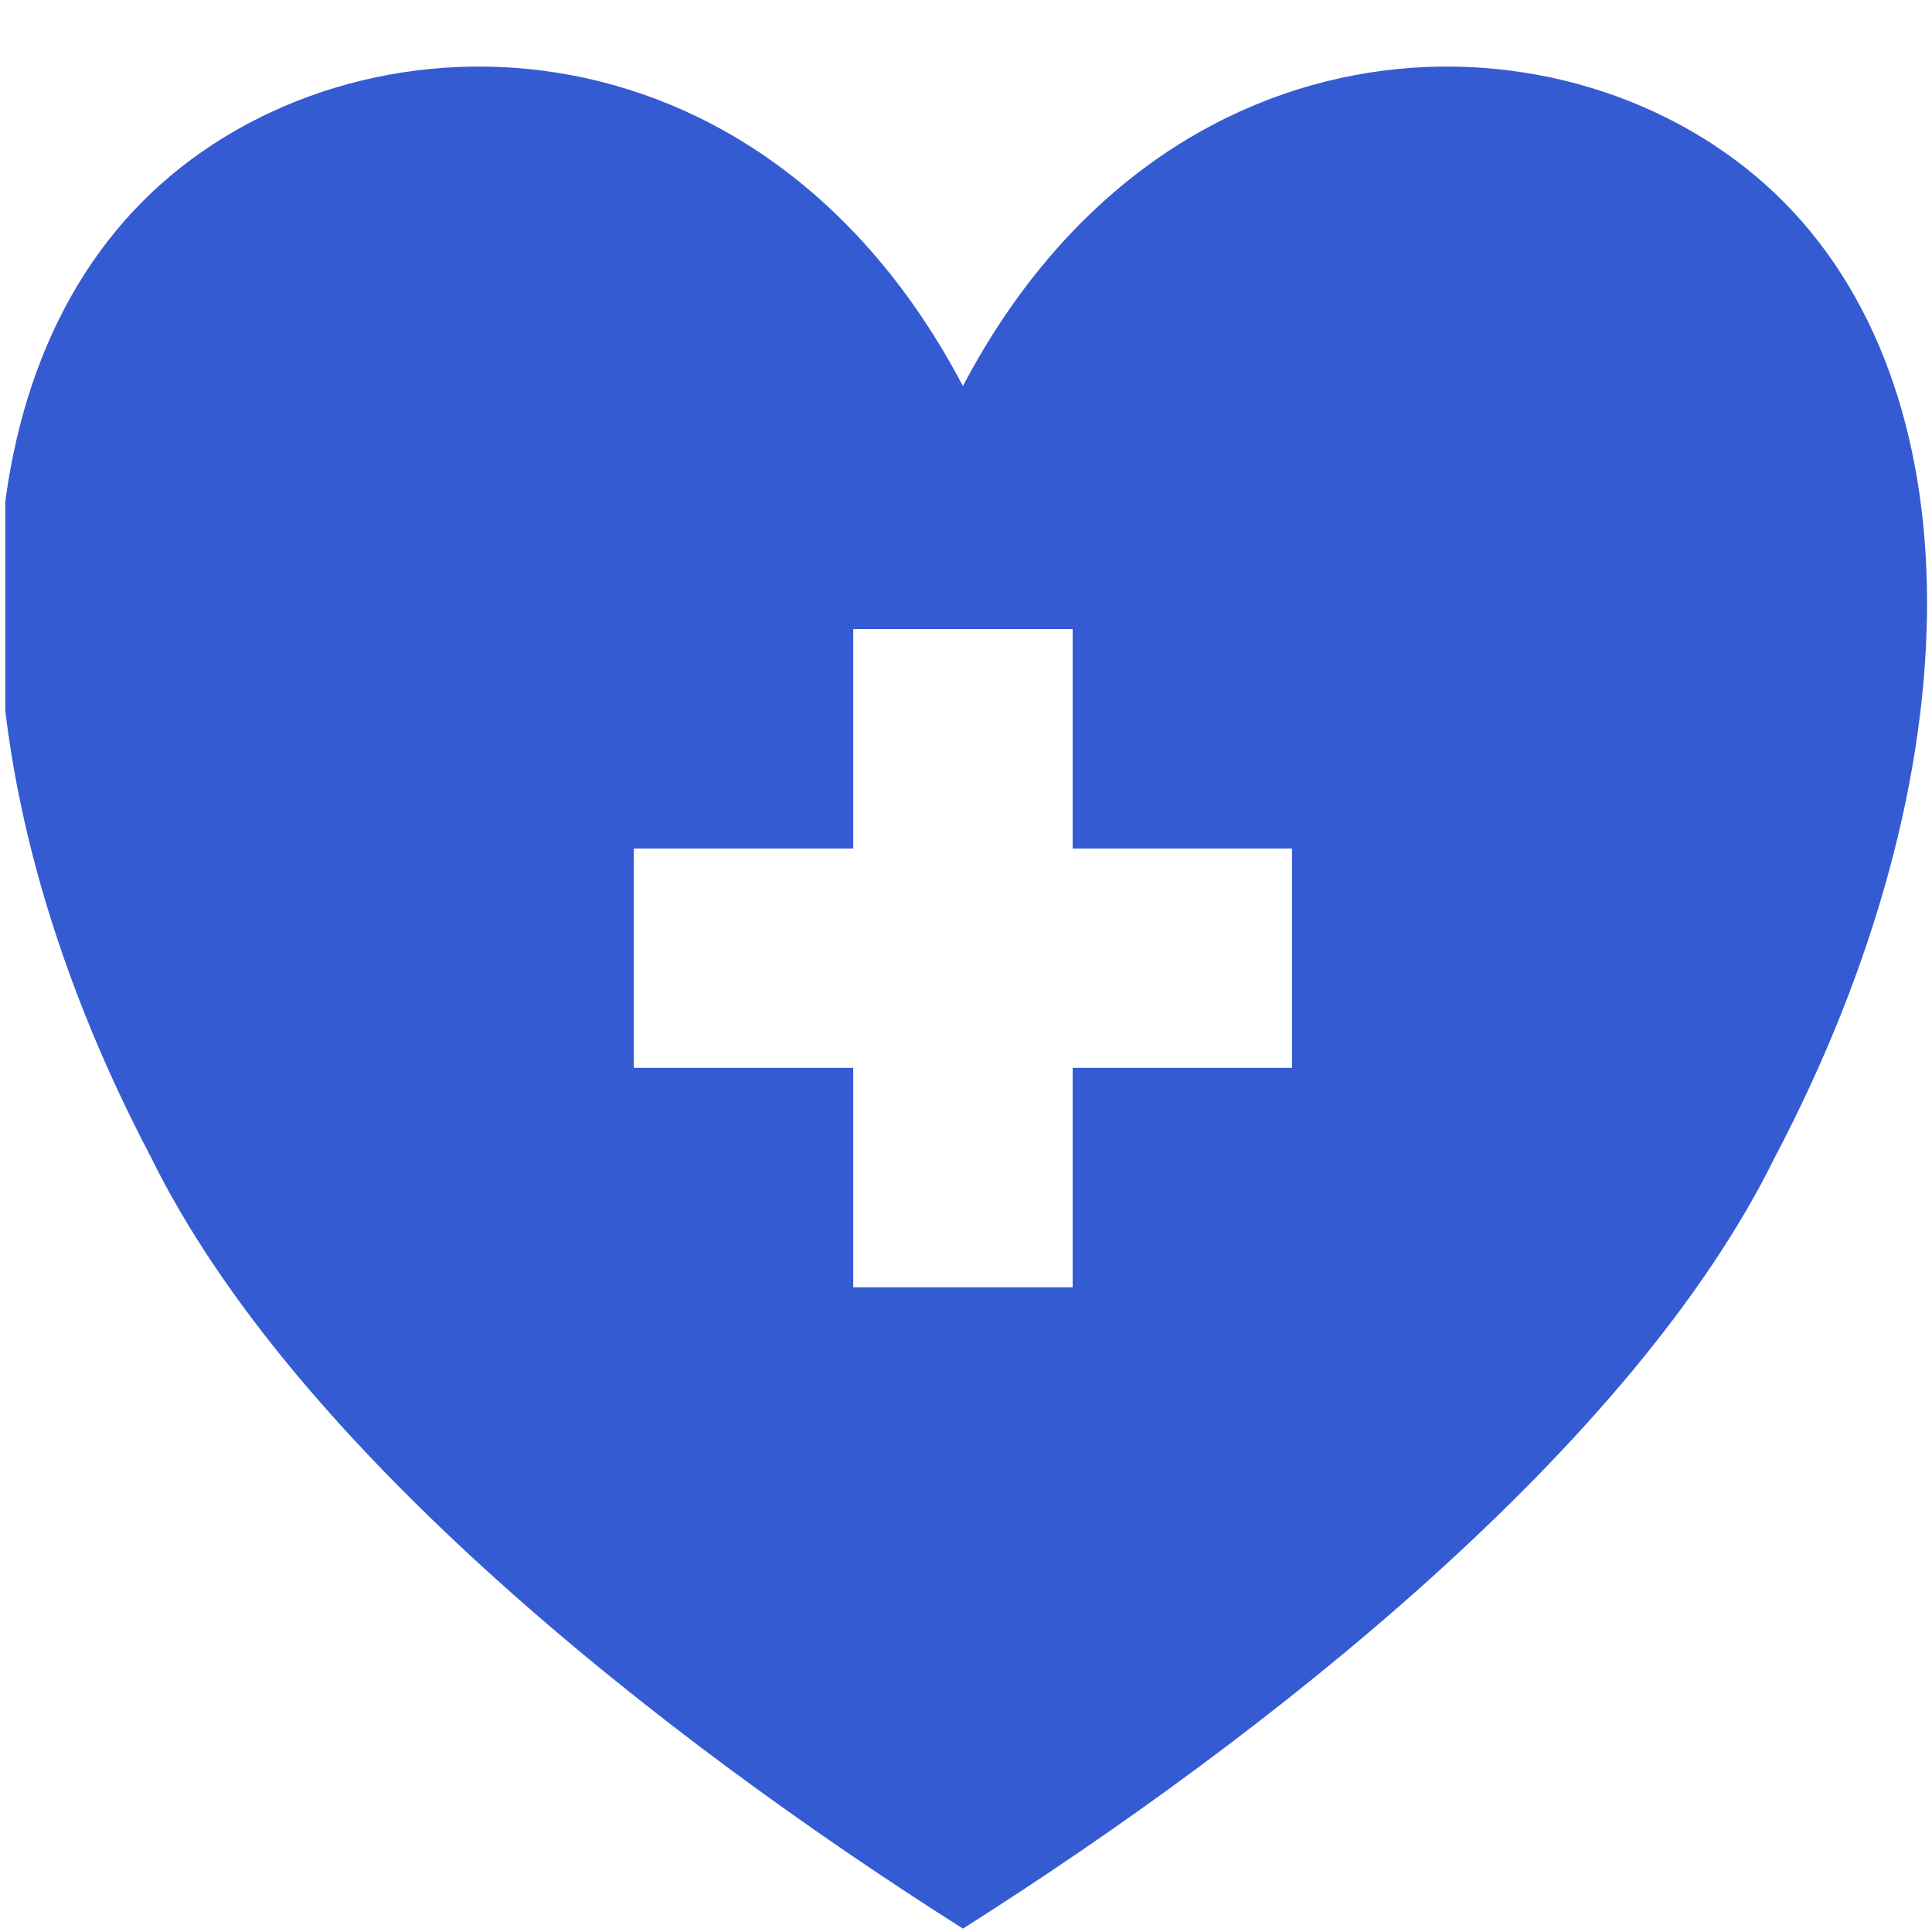 <svg xmlns="http://www.w3.org/2000/svg" xmlns:xlink="http://www.w3.org/1999/xlink" xmlns:serif="http://www.serif.com/" width="100%" height="100%" viewBox="0 0 513 513" xml:space="preserve" style="fill-rule:evenodd;clip-rule:evenodd;stroke-linejoin:round;stroke-miterlimit:2;">    <g transform="matrix(1,0,0,1,-8060,-3272)">        <g id="Healthcare" transform="matrix(1.001,0,0,1.001,1777.5,13.345)">            <rect x="6277.63" y="3256.49" width="511.54" height="511.54" style="fill:none;"></rect>            <clipPath id="_clip1">                <rect x="6277.63" y="3256.49" width="511.54" height="511.54"></rect>            </clipPath>            <g clip-path="url(#_clip1)">                <g transform="matrix(1.998,0,0,2.664,-10341,-6315.61)">                    <path d="M8444.77,3631.16C8471.72,3592.76 8525.61,3592.76 8552.56,3611.96C8579.51,3631.16 8579.51,3669.56 8552.56,3707.96C8533.7,3736.76 8485.19,3765.56 8444.77,3784.76C8404.35,3765.56 8355.84,3736.76 8336.98,3707.96C8310.03,3669.56 8310.03,3631.16 8336.98,3611.96C8363.93,3592.76 8417.82,3592.76 8444.77,3631.16ZM8488.46,3677.21L8459.34,3677.21L8459.34,3655.36L8430.21,3655.36L8430.21,3677.21L8401.08,3677.21L8401.08,3699.05L8430.21,3699.05L8430.21,3720.9L8459.34,3720.9L8459.34,3699.05L8488.46,3699.05L8488.46,3677.21Z" style="fill:rgb(53,91,210);"></path>                </g>            </g>        </g>    </g></svg>